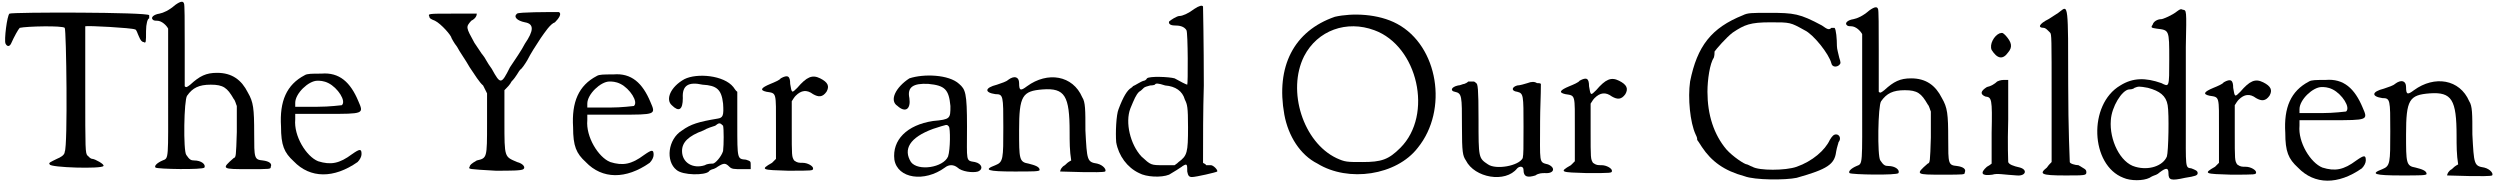 <?xml version='1.0' encoding='utf-8'?>
<svg xmlns="http://www.w3.org/2000/svg" xmlns:xlink="http://www.w3.org/1999/xlink" width="316px" height="24px" viewBox="0 0 3167 240" version="1.1">
<defs>
<path id="gl1792" d="M 12 3 C 9 5 5 37 7 41 C 9 45 12 45 14 41 C 18 32 23 23 25 21 C 34 19 79 18 82 21 C 84 23 86 171 82 178 C 82 182 77 185 72 187 C 64 191 61 192 63 194 C 63 198 129 200 131 196 C 133 194 120 187 117 187 C 115 187 113 185 111 183 C 108 180 108 176 108 100 C 108 48 108 19 108 19 C 111 18 167 21 171 23 C 173 23 174 28 176 32 C 178 37 180 39 182 39 C 185 41 185 39 185 25 C 185 16 187 9 189 9 C 189 7 189 5 189 5 C 187 1 16 1 12 3 z" fill="black"/><!-- width=201 height=207 -->
<path id="gl1799" d="M 33 6 C 25 13 18 16 13 17 C 6 18 1 22 5 25 C 6 26 9 26 10 26 C 16 26 22 32 24 36 C 24 37 24 74 24 117 C 24 202 25 200 17 203 C 10 206 6 210 8 212 C 10 214 68 215 70 212 C 72 208 66 203 57 203 C 53 203 51 202 47 196 C 43 191 44 126 48 121 C 55 111 63 107 78 107 C 94 107 99 111 107 125 C 109 127 110 132 111 134 C 111 145 111 156 111 167 C 110 198 110 199 107 200 C 91 214 92 214 126 214 C 154 214 154 214 154 211 C 156 207 152 204 144 203 C 133 202 133 200 133 169 C 133 137 132 129 125 117 C 117 101 105 92 86 92 C 72 92 64 96 52 107 C 48 110 47 111 45 109 C 45 109 45 87 45 56 C 45 28 45 4 44 4 C 43 1 40 1 33 6 z" fill="black"/><!-- width=164 height=222 -->
<path id="gl2" d="M 40 5 C 17 17 8 38 10 70 C 10 94 14 103 26 114 C 47 136 77 136 107 115 C 110 112 112 108 112 105 C 112 98 110 98 100 105 C 84 117 73 119 57 114 C 42 108 26 82 28 61 C 28 59 28 57 28 54 C 42 54 54 54 68 54 C 115 54 115 54 108 38 C 98 14 84 1 61 3 C 49 3 43 3 40 5 M 70 15 C 82 21 93 38 87 43 C 86 43 72 45 56 45 C 47 45 36 45 28 45 C 28 43 28 42 28 40 C 28 28 45 12 56 12 C 59 12 64 12 70 15 z" fill="black"/><!-- width=122 height=142 -->
<path id="gl1800" d="M 114 3 C 109 7 114 12 124 14 C 136 16 135 25 124 41 C 120 49 111 62 105 71 C 94 93 93 93 82 73 C 76 65 73 58 71 56 C 69 54 65 47 60 40 C 49 20 49 20 56 12 C 62 9 63 5 63 3 C 62 3 49 3 32 3 C 1 3 1 3 3 7 C 3 9 5 10 10 12 C 18 16 31 31 31 34 C 31 34 34 40 38 45 C 41 51 49 62 54 71 C 60 80 67 91 71 94 C 73 98 74 100 76 104 C 76 116 76 129 76 142 C 76 186 76 186 63 189 C 56 193 54 195 54 197 C 52 200 52 200 87 202 C 105 202 120 202 122 200 C 125 198 122 193 114 191 C 98 184 98 186 98 140 C 98 127 98 114 98 100 C 102 96 105 93 107 89 C 113 83 116 76 118 74 C 120 73 124 67 127 62 C 131 54 138 43 144 34 C 149 27 156 16 162 14 C 167 9 171 3 167 1 C 153 1 116 1 114 3 z" fill="black"/><!-- width=177 height=209 -->
<path id="gl2" d="M 40 5 C 17 17 8 38 10 70 C 10 94 14 103 26 114 C 47 136 77 136 107 115 C 110 112 112 108 112 105 C 112 98 110 98 100 105 C 84 117 73 119 57 114 C 42 108 26 82 28 61 C 28 59 28 57 28 54 C 42 54 54 54 68 54 C 115 54 115 54 108 38 C 98 14 84 1 61 3 C 49 3 43 3 40 5 M 70 15 C 82 21 93 38 87 43 C 86 43 72 45 56 45 C 47 45 36 45 28 45 C 28 43 28 42 28 40 C 28 28 45 12 56 12 C 59 12 64 12 70 15 z" fill="black"/><!-- width=122 height=142 -->
<path id="gl1035" d="M 24 6 C 6 16 0 32 8 39 C 17 48 22 45 22 30 C 21 14 29 9 47 13 C 65 14 71 19 73 37 C 74 52 73 55 66 56 C 42 60 32 63 21 71 C 3 82 0 110 14 121 C 22 128 50 128 55 123 C 56 121 60 120 60 120 C 61 120 65 118 66 117 C 74 112 76 112 81 117 C 84 120 87 120 97 120 C 100 120 105 120 108 120 C 108 118 108 117 108 115 C 108 110 108 110 102 108 C 91 107 91 108 91 63 C 91 50 91 35 91 22 C 89 21 87 17 86 16 C 74 1 40 -2 24 6 M 73 65 C 74 69 74 89 73 97 C 71 104 63 113 60 113 C 58 113 53 113 50 115 C 35 120 21 112 21 97 C 21 86 29 78 48 71 C 53 68 60 66 63 65 C 68 61 69 61 73 65 z" fill="black"/><!-- width=118 height=136 -->
<path id="gl258" d="M 28 8 C 27 10 20 13 15 15 C 3 20 1 23 10 25 C 23 27 22 25 22 69 C 22 83 22 97 22 110 C 20 112 18 114 17 115 C 1 124 5 124 37 125 C 69 125 69 125 69 122 C 69 119 62 115 56 115 C 51 115 49 115 45 112 C 42 107 42 107 42 71 C 42 59 42 49 42 37 C 44 34 45 32 47 30 C 54 23 61 22 69 28 C 76 32 81 32 86 25 C 90 18 88 13 78 8 C 68 3 61 6 49 20 C 42 27 42 27 40 15 C 40 5 37 3 28 8 z" fill="black"/><!-- width=98 height=134 -->
<path id="gl1805" d="M 27 6 C 10 17 1 34 12 41 C 22 50 29 45 27 31 C 24 17 32 12 51 13 C 72 15 77 20 79 41 C 79 57 79 58 57 60 C 24 65 5 84 8 109 C 12 133 46 138 72 119 C 77 115 83 115 88 119 C 93 124 107 126 114 124 C 121 121 119 114 110 112 C 98 110 100 112 100 67 C 100 24 98 20 90 13 C 77 1 45 0 27 6 M 77 67 C 79 69 79 96 76 105 C 70 119 38 124 29 112 C 19 96 27 81 57 70 C 76 64 74 64 77 67 z" fill="black"/><!-- width=133 height=140 -->
<path id="gl15" d="M 32 8 C 30 10 24 12 18 14 C 2 18 2 24 16 26 C 26 26 26 28 26 68 C 26 108 26 112 16 116 C 0 122 6 124 40 124 C 64 124 72 124 72 122 C 72 118 66 116 58 114 C 46 112 46 108 46 72 C 46 28 50 22 76 20 C 104 18 110 28 110 74 C 110 86 110 98 112 110 C 108 112 106 114 104 116 C 100 118 98 122 98 124 C 100 124 151 126 155 124 C 157 122 153 116 145 114 C 132 112 132 110 130 72 C 130 46 130 36 126 30 C 114 2 82 -3 56 16 C 48 22 46 22 46 12 C 46 4 40 2 32 8 z" fill="black"/><!-- width=165 height=134 -->
<path id="gl1810" d="M 106 6 C 98 12 91 15 87 15 C 84 15 76 20 74 22 C 73 25 76 27 81 27 C 87 27 93 28 96 33 C 98 36 98 102 97 102 C 96 102 88 98 81 94 C 74 92 49 91 46 94 C 45 96 43 97 42 97 C 38 98 31 103 28 104 C 28 105 27 105 26 106 C 21 109 16 117 10 133 C 7 140 6 163 7 175 C 10 192 21 207 36 214 C 45 219 64 220 74 216 C 81 212 87 208 90 206 C 90 206 91 205 93 204 C 97 202 97 204 97 212 C 98 217 99 219 103 219 C 108 219 134 213 135 212 C 136 210 130 204 127 204 C 126 204 122 204 121 204 C 120 202 118 202 117 201 C 117 169 117 135 118 103 C 118 49 117 3 117 3 C 116 1 112 2 106 6 M 69 103 C 82 104 91 110 94 121 C 97 127 98 130 98 156 C 98 188 97 192 86 200 C 85 201 84 202 81 204 C 76 204 72 204 67 204 C 51 204 51 204 39 193 C 25 178 18 150 25 132 C 30 120 32 115 36 111 C 38 110 40 108 42 106 C 43 105 46 104 50 103 C 54 103 56 102 56 102 C 57 100 60 100 69 103 z" fill="black"/><!-- width=144 height=225 -->
<path id="gl1811" d="M 75 5 C 23 23 0 68 11 129 C 16 156 31 180 53 191 C 92 215 153 206 180 171 C 219 123 206 42 154 14 C 130 1 97 0 75 5 M 125 22 C 180 42 200 129 158 171 C 143 186 134 189 110 189 C 90 189 88 189 77 184 C 35 164 14 99 36 55 C 53 22 90 9 125 22 z" fill="black"/><!-- width=215 height=215 -->
<path id="gl1816" d="M 28 3 C 26 5 25 5 23 6 C 21 6 18 8 15 8 C 6 10 5 15 11 16 C 20 18 20 21 20 60 C 20 93 21 97 25 103 C 36 125 75 132 90 113 C 93 110 98 110 98 115 C 98 124 103 125 113 122 C 117 119 122 119 125 119 C 137 120 139 112 129 108 C 117 105 119 107 119 53 C 119 38 120 21 120 6 C 119 5 117 5 115 5 C 112 3 108 3 103 5 C 100 6 93 8 90 8 C 83 10 82 15 90 16 C 98 18 98 20 98 60 C 98 88 98 95 97 100 C 92 110 63 115 53 108 C 41 100 41 100 41 51 C 41 11 40 6 38 5 C 36 3 35 3 35 3 C 33 3 31 3 28 3 z" fill="black"/><!-- width=149 height=135 -->
<path id="gl258" d="M 28 8 C 27 10 20 13 15 15 C 3 20 1 23 10 25 C 23 27 22 25 22 69 C 22 83 22 97 22 110 C 20 112 18 114 17 115 C 1 124 5 124 37 125 C 69 125 69 125 69 122 C 69 119 62 115 56 115 C 51 115 49 115 45 112 C 42 107 42 107 42 71 C 42 59 42 49 42 37 C 44 34 45 32 47 30 C 54 23 61 22 69 28 C 76 32 81 32 86 25 C 90 18 88 13 78 8 C 68 3 61 6 49 20 C 42 27 42 27 40 15 C 40 5 37 3 28 8 z" fill="black"/><!-- width=98 height=134 -->
<path id="gl1821" d="M 73 6 C 33 22 15 45 6 90 C 3 111 6 142 13 157 C 15 161 15 162 15 164 C 15 164 18 168 21 173 C 33 191 49 203 75 210 C 88 215 127 215 141 212 C 180 201 189 195 191 179 C 192 173 194 168 194 167 C 198 162 195 157 191 157 C 188 157 186 159 183 164 C 177 177 161 191 141 198 C 127 203 93 203 85 198 C 82 197 79 195 78 195 C 75 195 60 185 52 176 C 36 157 28 132 28 103 C 28 88 31 67 36 60 C 37 57 37 54 37 52 C 39 49 52 34 60 28 C 75 18 82 15 108 15 C 133 15 133 15 151 25 C 162 30 182 55 185 67 C 186 72 192 72 195 69 C 197 67 197 66 195 60 C 194 55 192 49 192 45 C 192 36 191 24 189 22 C 189 22 186 22 185 22 C 182 25 180 24 173 19 C 145 4 138 3 106 3 C 84 3 79 3 73 6 z" fill="black"/><!-- width=204 height=222 -->
<path id="gl1799" d="M 33 6 C 25 13 18 16 13 17 C 6 18 1 22 5 25 C 6 26 9 26 10 26 C 16 26 22 32 24 36 C 24 37 24 74 24 117 C 24 202 25 200 17 203 C 10 206 6 210 8 212 C 10 214 68 215 70 212 C 72 208 66 203 57 203 C 53 203 51 202 47 196 C 43 191 44 126 48 121 C 55 111 63 107 78 107 C 94 107 99 111 107 125 C 109 127 110 132 111 134 C 111 145 111 156 111 167 C 110 198 110 199 107 200 C 91 214 92 214 126 214 C 154 214 154 214 154 211 C 156 207 152 204 144 203 C 133 202 133 200 133 169 C 133 137 132 129 125 117 C 117 101 105 92 86 92 C 72 92 64 96 52 107 C 48 110 47 111 45 109 C 45 109 45 87 45 56 C 45 28 45 4 44 4 C 43 1 40 1 33 6 z" fill="black"/><!-- width=164 height=222 -->
<path id="gl1824" d="M 29 5 C 22 8 16 19 19 26 C 26 37 33 39 40 29 C 46 22 44 16 37 8 C 33 4 33 4 29 5 M 26 66 C 23 69 18 72 13 73 C 5 78 4 82 11 85 C 19 86 20 87 19 131 C 19 143 19 156 19 170 C 18 171 15 173 13 174 C 4 182 6 186 20 184 C 26 182 34 184 51 185 C 62 186 65 178 55 175 C 46 173 41 171 40 168 C 40 166 39 147 40 114 C 40 97 40 80 40 64 C 39 64 37 64 36 64 C 33 64 30 64 26 66 z" fill="black"/><!-- width=69 height=193 -->
<path id="gl1825" d="M 33 8 C 31 10 24 14 18 18 C 6 24 4 29 12 29 C 14 29 16 31 20 35 C 22 37 22 41 22 118 C 22 145 22 172 22 199 C 20 201 18 203 16 206 C 6 214 8 216 39 216 C 64 216 66 216 66 212 C 66 208 64 208 56 203 C 52 203 45 201 45 199 C 45 199 43 156 43 101 C 43 0 43 0 33 8 z" fill="black"/><!-- width=79 height=228 -->
<path id="gl1832" d="M 110 9 C 104 14 92 19 90 19 C 85 19 80 22 79 26 C 76 30 78 30 84 31 C 100 33 100 32 100 70 C 100 106 100 105 90 100 C 70 93 54 93 38 103 C -3 127 0 204 42 220 C 51 224 67 224 75 220 C 78 218 81 217 81 217 C 81 217 85 216 88 213 C 96 207 99 207 99 214 C 99 223 102 224 120 220 C 133 218 136 217 136 214 C 136 211 133 210 128 208 C 120 207 121 208 121 148 C 121 118 121 75 121 54 C 122 6 122 8 117 7 C 115 6 114 6 110 9 M 73 106 C 88 110 96 116 98 128 C 100 139 99 187 97 193 C 92 205 74 211 57 206 C 38 201 24 172 26 147 C 27 130 40 109 49 108 C 50 108 54 108 56 106 C 61 104 62 104 73 106 z" fill="black"/><!-- width=144 height=230 -->
<path id="gl258" d="M 28 8 C 27 10 20 13 15 15 C 3 20 1 23 10 25 C 23 27 22 25 22 69 C 22 83 22 97 22 110 C 20 112 18 114 17 115 C 1 124 5 124 37 125 C 69 125 69 125 69 122 C 69 119 62 115 56 115 C 51 115 49 115 45 112 C 42 107 42 107 42 71 C 42 59 42 49 42 37 C 44 34 45 32 47 30 C 54 23 61 22 69 28 C 76 32 81 32 86 25 C 90 18 88 13 78 8 C 68 3 61 6 49 20 C 42 27 42 27 40 15 C 40 5 37 3 28 8 z" fill="black"/><!-- width=98 height=134 -->
<path id="gl2" d="M 40 5 C 17 17 8 38 10 70 C 10 94 14 103 26 114 C 47 136 77 136 107 115 C 110 112 112 108 112 105 C 112 98 110 98 100 105 C 84 117 73 119 57 114 C 42 108 26 82 28 61 C 28 59 28 57 28 54 C 42 54 54 54 68 54 C 115 54 115 54 108 38 C 98 14 84 1 61 3 C 49 3 43 3 40 5 M 70 15 C 82 21 93 38 87 43 C 86 43 72 45 56 45 C 47 45 36 45 28 45 C 28 43 28 42 28 40 C 28 28 45 12 56 12 C 59 12 64 12 70 15 z" fill="black"/><!-- width=122 height=142 -->
<path id="gl15" d="M 32 8 C 30 10 24 12 18 14 C 2 18 2 24 16 26 C 26 26 26 28 26 68 C 26 108 26 112 16 116 C 0 122 6 124 40 124 C 64 124 72 124 72 122 C 72 118 66 116 58 114 C 46 112 46 108 46 72 C 46 28 50 22 76 20 C 104 18 110 28 110 74 C 110 86 110 98 112 110 C 108 112 106 114 104 116 C 100 118 98 122 98 124 C 100 124 151 126 155 124 C 157 122 153 116 145 114 C 132 112 132 110 130 72 C 130 46 130 36 126 30 C 114 2 82 -3 56 16 C 48 22 46 22 46 12 C 46 4 40 2 32 8 z" fill="black"/><!-- width=165 height=134 -->
</defs>
<use xlink:href="#gl1792" x="0" y="14"/>
<use xlink:href="#gl1799" x="189" y="0"/>
<use xlink:href="#gl2" x="346" y="90"/>
<use xlink:href="#gl1800" x="541" y="14"/>
<use xlink:href="#gl2" x="716" y="91"/>
<use xlink:href="#gl1035" x="843" y="94"/>
<use xlink:href="#gl258" x="961" y="91"/>
<use xlink:href="#gl1805" x="1125" y="93"/>
<use xlink:href="#gl15" x="1245" y="93"/>
<use xlink:href="#gl1810" x="1407" y="5"/>
<use xlink:href="#gl1811" x="1616" y="16"/>
<use xlink:href="#gl1816" x="1832" y="100"/>
<use xlink:href="#gl258" x="1973" y="94"/>
<use xlink:href="#gl1821" x="2135" y="13"/>
<use xlink:href="#gl1799" x="2335" y="7"/>
<use xlink:href="#gl1824" x="2504" y="37"/>
<use xlink:href="#gl1825" x="2577" y="6"/>
<use xlink:href="#gl1832" x="2648" y="5"/>
<use xlink:href="#gl258" x="2789" y="96"/>
<use xlink:href="#gl2" x="2885" y="98"/>
<use xlink:href="#gl15" x="3002" y="98"/>
</svg>
